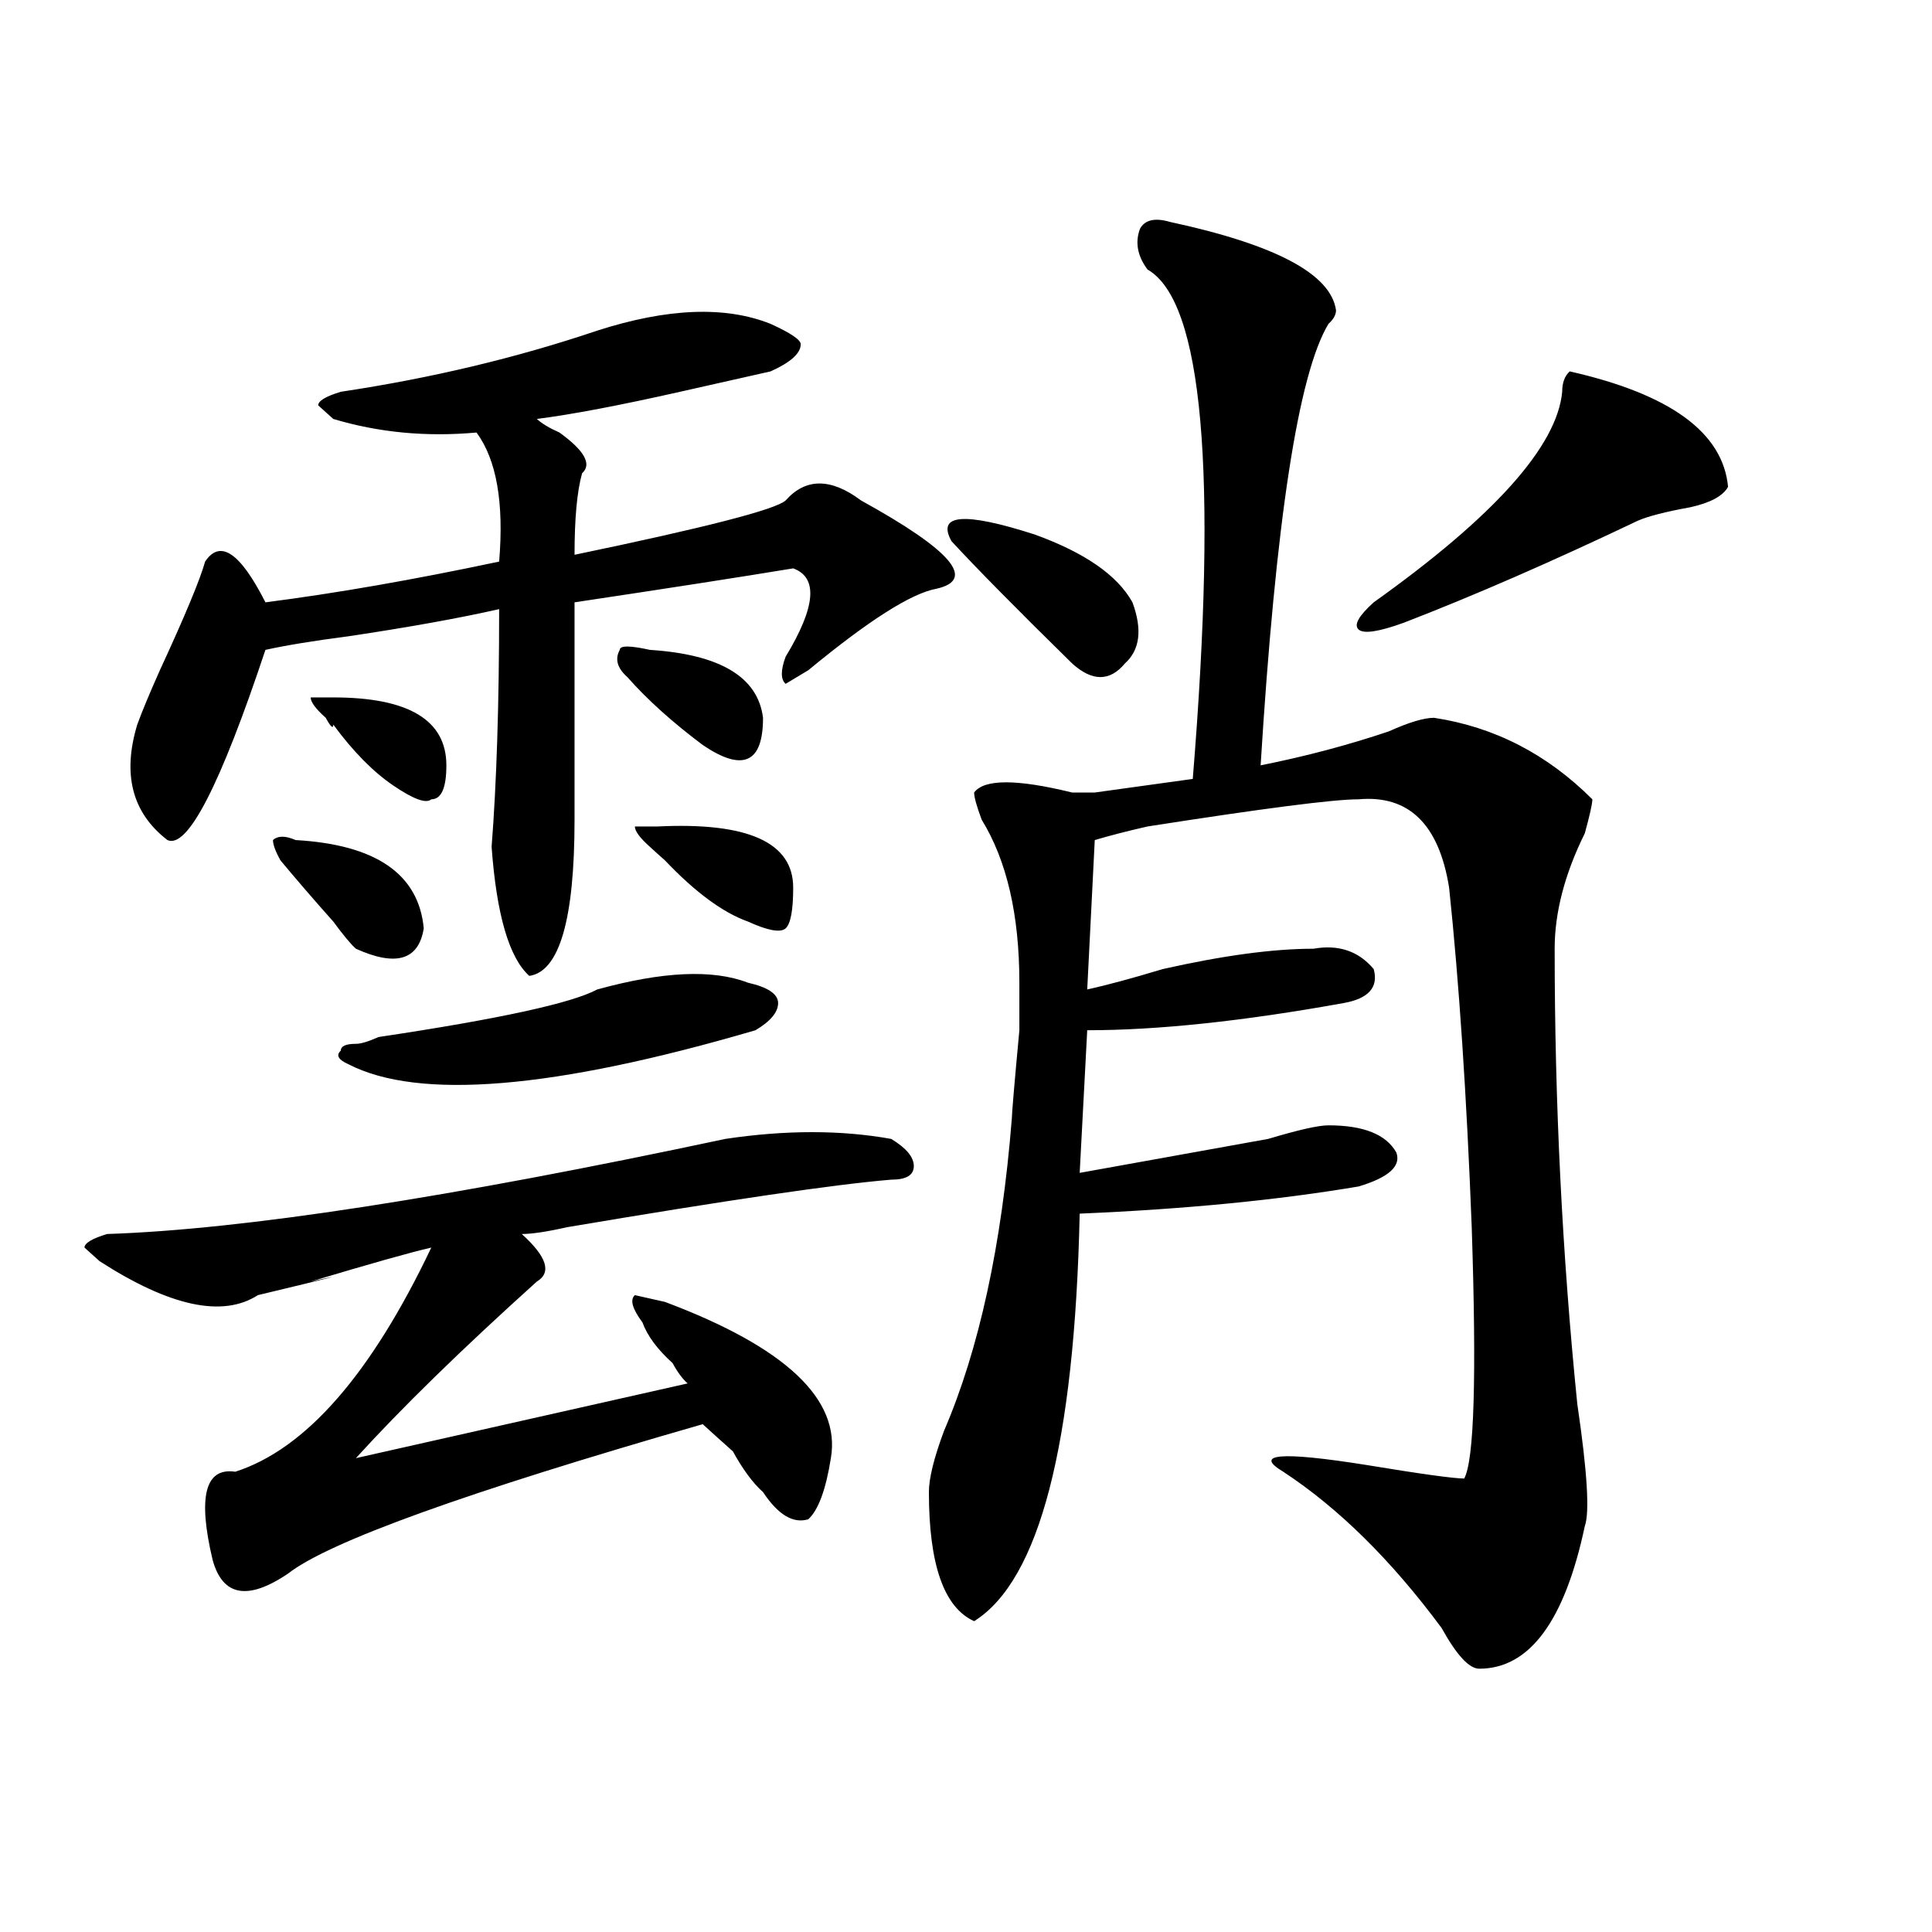 <?xml version="1.0" encoding="utf-8"?>
<!-- Generator: Adobe Illustrator 16.0.0, SVG Export Plug-In . SVG Version: 6.00 Build 0)  -->
<!DOCTYPE svg PUBLIC "-//W3C//DTD SVG 1.1//EN" "http://www.w3.org/Graphics/SVG/1.1/DTD/svg11.dtd">
<svg version="1.1" id="图层_1" xmlns="http://www.w3.org/2000/svg" xmlns:xlink="http://www.w3.org/1999/xlink" x="0px" y="0px"
	 width="1000px" height="1000px" viewBox="0 0 1000 1000" enable-background="new 0 0 1000 1000" xml:space="preserve">
<path d="M430.063,754.734c-2.622,16.425-6.524,26.972-11.707,31.641c-7.805,2.362-15.609-2.307-23.414-14.063
	c-5.244-4.669-10.427-11.7-15.609-21.094c-5.244-4.669-10.427-9.338-15.609-14.063c-122.314,35.156-193.837,60.975-214.629,77.344
	c-20.854,14.063-33.841,11.7-39.023-7.031c-7.805-32.794-3.902-48.01,11.707-45.703c36.401-11.7,70.242-50.372,101.461-116.016
	c-10.427,2.362-31.219,8.24-62.438,17.578c20.792-4.669,11.707-2.307-27.316,7.031c-18.231,11.756-45.548,5.878-81.949-17.578
	l-7.805-7.031c0-2.307,3.902-4.669,11.707-7.031c70.242-2.307,176.886-18.731,319.992-49.219c31.219-4.669,59.815-4.669,85.852,0
	c7.805,4.725,11.707,9.394,11.707,14.063c0,4.725-3.902,7.031-11.707,7.031c-28.658,2.362-84.571,10.547-167.801,24.609
	c-10.427,2.362-18.231,3.516-23.414,3.516c12.987,11.756,15.609,19.94,7.805,24.609c-39.023,35.156-70.242,65.644-93.656,91.406
	c62.438-14.063,119.631-26.916,171.703-38.672c-2.622-2.307-5.244-5.822-7.805-10.547c-7.805-7.031-13.049-14.063-15.609-21.094
	c-5.244-7.031-6.524-11.7-3.902-14.063l15.609,3.516C406.648,697.331,435.245,724.303,430.063,754.734z M309.09,171.141
	c36.401-11.7,66.34-12.854,89.754-3.516c10.365,4.725,15.609,8.24,15.609,10.547c0,4.725-5.244,9.394-15.609,14.063
	c-10.427,2.362-26.036,5.878-46.828,10.547c-31.219,7.031-55.975,11.756-74.145,14.063c2.561,2.362,6.463,4.725,11.707,7.031
	c12.987,9.394,16.89,16.425,11.707,21.094c-2.622,9.394-3.902,23.456-3.902,42.188c67.62-14.063,104.021-23.4,109.266-28.125
	c10.365-11.7,23.414-11.7,39.023,0c46.828,25.818,59.815,41.034,39.023,45.703c-13.049,2.362-35.121,16.425-66.34,42.188
	l-11.707,7.031c-2.622-2.307-2.622-7.031,0-14.063c15.609-25.763,16.89-40.979,3.902-45.703
	c-28.658,4.725-66.34,10.547-113.168,17.578c0,30.487,0,68.006,0,112.5c0,51.581-7.805,78.553-23.414,80.859
	c-10.427-9.338-16.951-31.641-19.512-66.797c2.561-32.794,3.902-73.828,3.902-123.047c-20.854,4.725-46.828,9.394-78.047,14.063
	c-18.231,2.362-32.561,4.725-42.926,7.031c-23.414,70.313-40.365,103.162-50.73,98.438c-18.231-14.063-23.414-33.947-15.609-59.766
	c2.561-7.031,6.463-16.369,11.707-28.125c12.987-28.125,20.792-46.856,23.414-56.25c7.805-11.7,18.17-4.669,31.219,21.094
	c36.401-4.669,76.705-11.7,120.973-21.094c2.561-30.432-1.342-52.734-11.707-66.797c-26.036,2.362-50.73,0-74.145-7.031
	l-7.805-7.031c0-2.307,3.902-4.669,11.707-7.031C223.238,195.75,267.444,185.203,309.09,171.141z M152.996,434.813
	c41.584,2.362,63.718,17.578,66.34,45.703c-2.622,16.425-14.329,19.94-35.121,10.547c-2.622-2.307-6.524-7.031-11.707-14.063
	c-10.427-11.7-19.512-22.247-27.316-31.641c-2.622-4.669-3.902-8.185-3.902-10.547C143.85,432.506,147.752,432.506,152.996,434.813z
	 M172.508,360.984c39.023,0,58.535,11.756,58.535,35.156c0,11.756-2.622,17.578-7.805,17.578c-2.622,2.362-9.146,0-19.512-7.031
	c-10.427-7.031-20.854-17.578-31.219-31.641c0,2.362-1.342,1.209-3.902-3.516c-5.244-4.669-7.805-8.185-7.805-10.547H172.508z
	 M309.09,512.156c33.779-9.338,59.815-10.547,78.047-3.516c10.365,2.362,15.609,5.878,15.609,10.547
	c0,4.725-3.902,9.394-11.707,14.063c-104.083,30.487-174.325,36.365-210.727,17.578c-5.244-2.307-6.524-4.669-3.902-7.031
	c0-2.307,2.561-3.516,7.805-3.516c2.561,0,6.463-1.153,11.707-3.516C258.359,527.428,296.041,519.188,309.09,512.156z
	 M336.406,336.375c36.401,2.362,55.913,14.063,58.535,35.156c0,11.756-2.622,18.787-7.805,21.094
	c-5.244,2.362-13.049,0-23.414-7.031c-15.609-11.7-28.658-23.4-39.023-35.156c-5.244-4.669-6.524-9.338-3.902-14.063
	C320.797,334.068,325.979,334.068,336.406,336.375z M340.309,427.781c46.828-2.307,70.242,8.24,70.242,31.641
	c0,11.756-1.342,18.787-3.902,21.094c-2.622,2.362-9.146,1.209-19.512-3.516c-13.049-4.669-27.316-15.216-42.926-31.641
	c-2.622-2.307-5.244-4.669-7.805-7.031c-5.244-4.669-7.805-8.185-7.805-10.547H340.309z M605.668,114.891
	c54.633,11.756,83.229,26.972,85.852,45.703c0,2.362-1.342,4.725-3.902,7.031c-15.609,25.818-27.316,101.953-35.121,228.516
	c23.414-4.669,45.486-10.547,66.34-17.578c10.365-4.669,18.17-7.031,23.414-7.031c31.219,4.725,58.535,18.787,81.949,42.188
	c0,2.362-1.342,8.24-3.902,17.578c-10.427,21.094-15.609,41.034-15.609,59.766c0,79.706,3.902,158.203,11.707,235.547
	c5.183,35.156,6.463,56.25,3.902,63.281c-10.427,49.219-28.658,73.828-54.633,73.828c-5.244,0-11.707-7.031-19.512-21.094
	c-26.036-35.156-53.353-62.072-81.949-80.859c-15.609-9.338-1.342-10.547,42.926-3.516c28.597,4.725,45.486,7.031,50.73,7.031
	c5.183-9.338,6.463-52.734,3.902-130.078c-2.622-67.95-6.524-126.563-11.707-175.781c-5.244-32.794-20.854-48.01-46.828-45.703
	c-13.049,0-49.45,4.725-109.266,14.063c-10.427,2.362-19.512,4.725-27.316,7.031l-3.902,77.344
	c10.365-2.307,23.414-5.822,39.023-10.547c31.219-7.031,57.193-10.547,78.047-10.547c12.987-2.307,23.414,1.209,31.219,10.547
	c2.561,9.394-2.622,15.271-15.609,17.578c-52.072,9.394-96.278,14.063-132.68,14.063l-3.902,73.828
	c25.975-4.669,58.535-10.547,97.559-17.578c15.609-4.669,25.975-7.031,31.219-7.031c18.17,0,29.877,4.725,35.121,14.063
	c2.561,7.031-3.902,12.909-19.512,17.578c-41.646,7.031-89.754,11.756-144.387,14.063c-2.622,119.531-20.854,189.844-54.633,210.938
	c-15.609-7.031-23.414-29.334-23.414-66.797c0-7.031,2.561-17.578,7.805-31.641c18.17-42.188,29.877-96.075,35.121-161.719
	c0-2.307,1.28-17.578,3.902-45.703v-24.609c0-35.156-6.524-63.281-19.512-84.375c-2.622-7.031-3.902-11.7-3.902-14.063
	c5.183-7.031,22.072-7.031,50.73,0c5.183,0,9.085,0,11.707,0l50.73-7.031c12.987-159.356,5.183-247.247-23.414-263.672
	c-5.244-7.031-6.524-14.063-3.902-21.094C592.619,113.737,597.863,112.584,605.668,114.891z M492.5,280.125
	c-7.805-14.063,6.463-15.216,42.926-3.516c25.975,9.394,42.926,21.094,50.73,35.156c5.183,14.063,3.902,24.609-3.902,31.641
	c-7.805,9.394-16.951,9.394-27.316,0C526.279,315.281,505.487,294.188,492.5,280.125z M812.492,192.234
	c52.011,11.756,79.327,31.641,81.949,59.766c-2.622,4.725-9.146,8.24-19.512,10.547c-13.049,2.362-22.134,4.725-27.316,7.031
	c-44.268,21.094-84.571,38.672-120.973,52.734c-13.049,4.725-20.854,5.878-23.414,3.516c-2.622-2.307,0-7.031,7.805-14.063
	c62.438-44.494,94.937-80.859,97.559-108.984C808.59,198.112,809.87,194.597,812.492,192.234z"/>
</svg>

